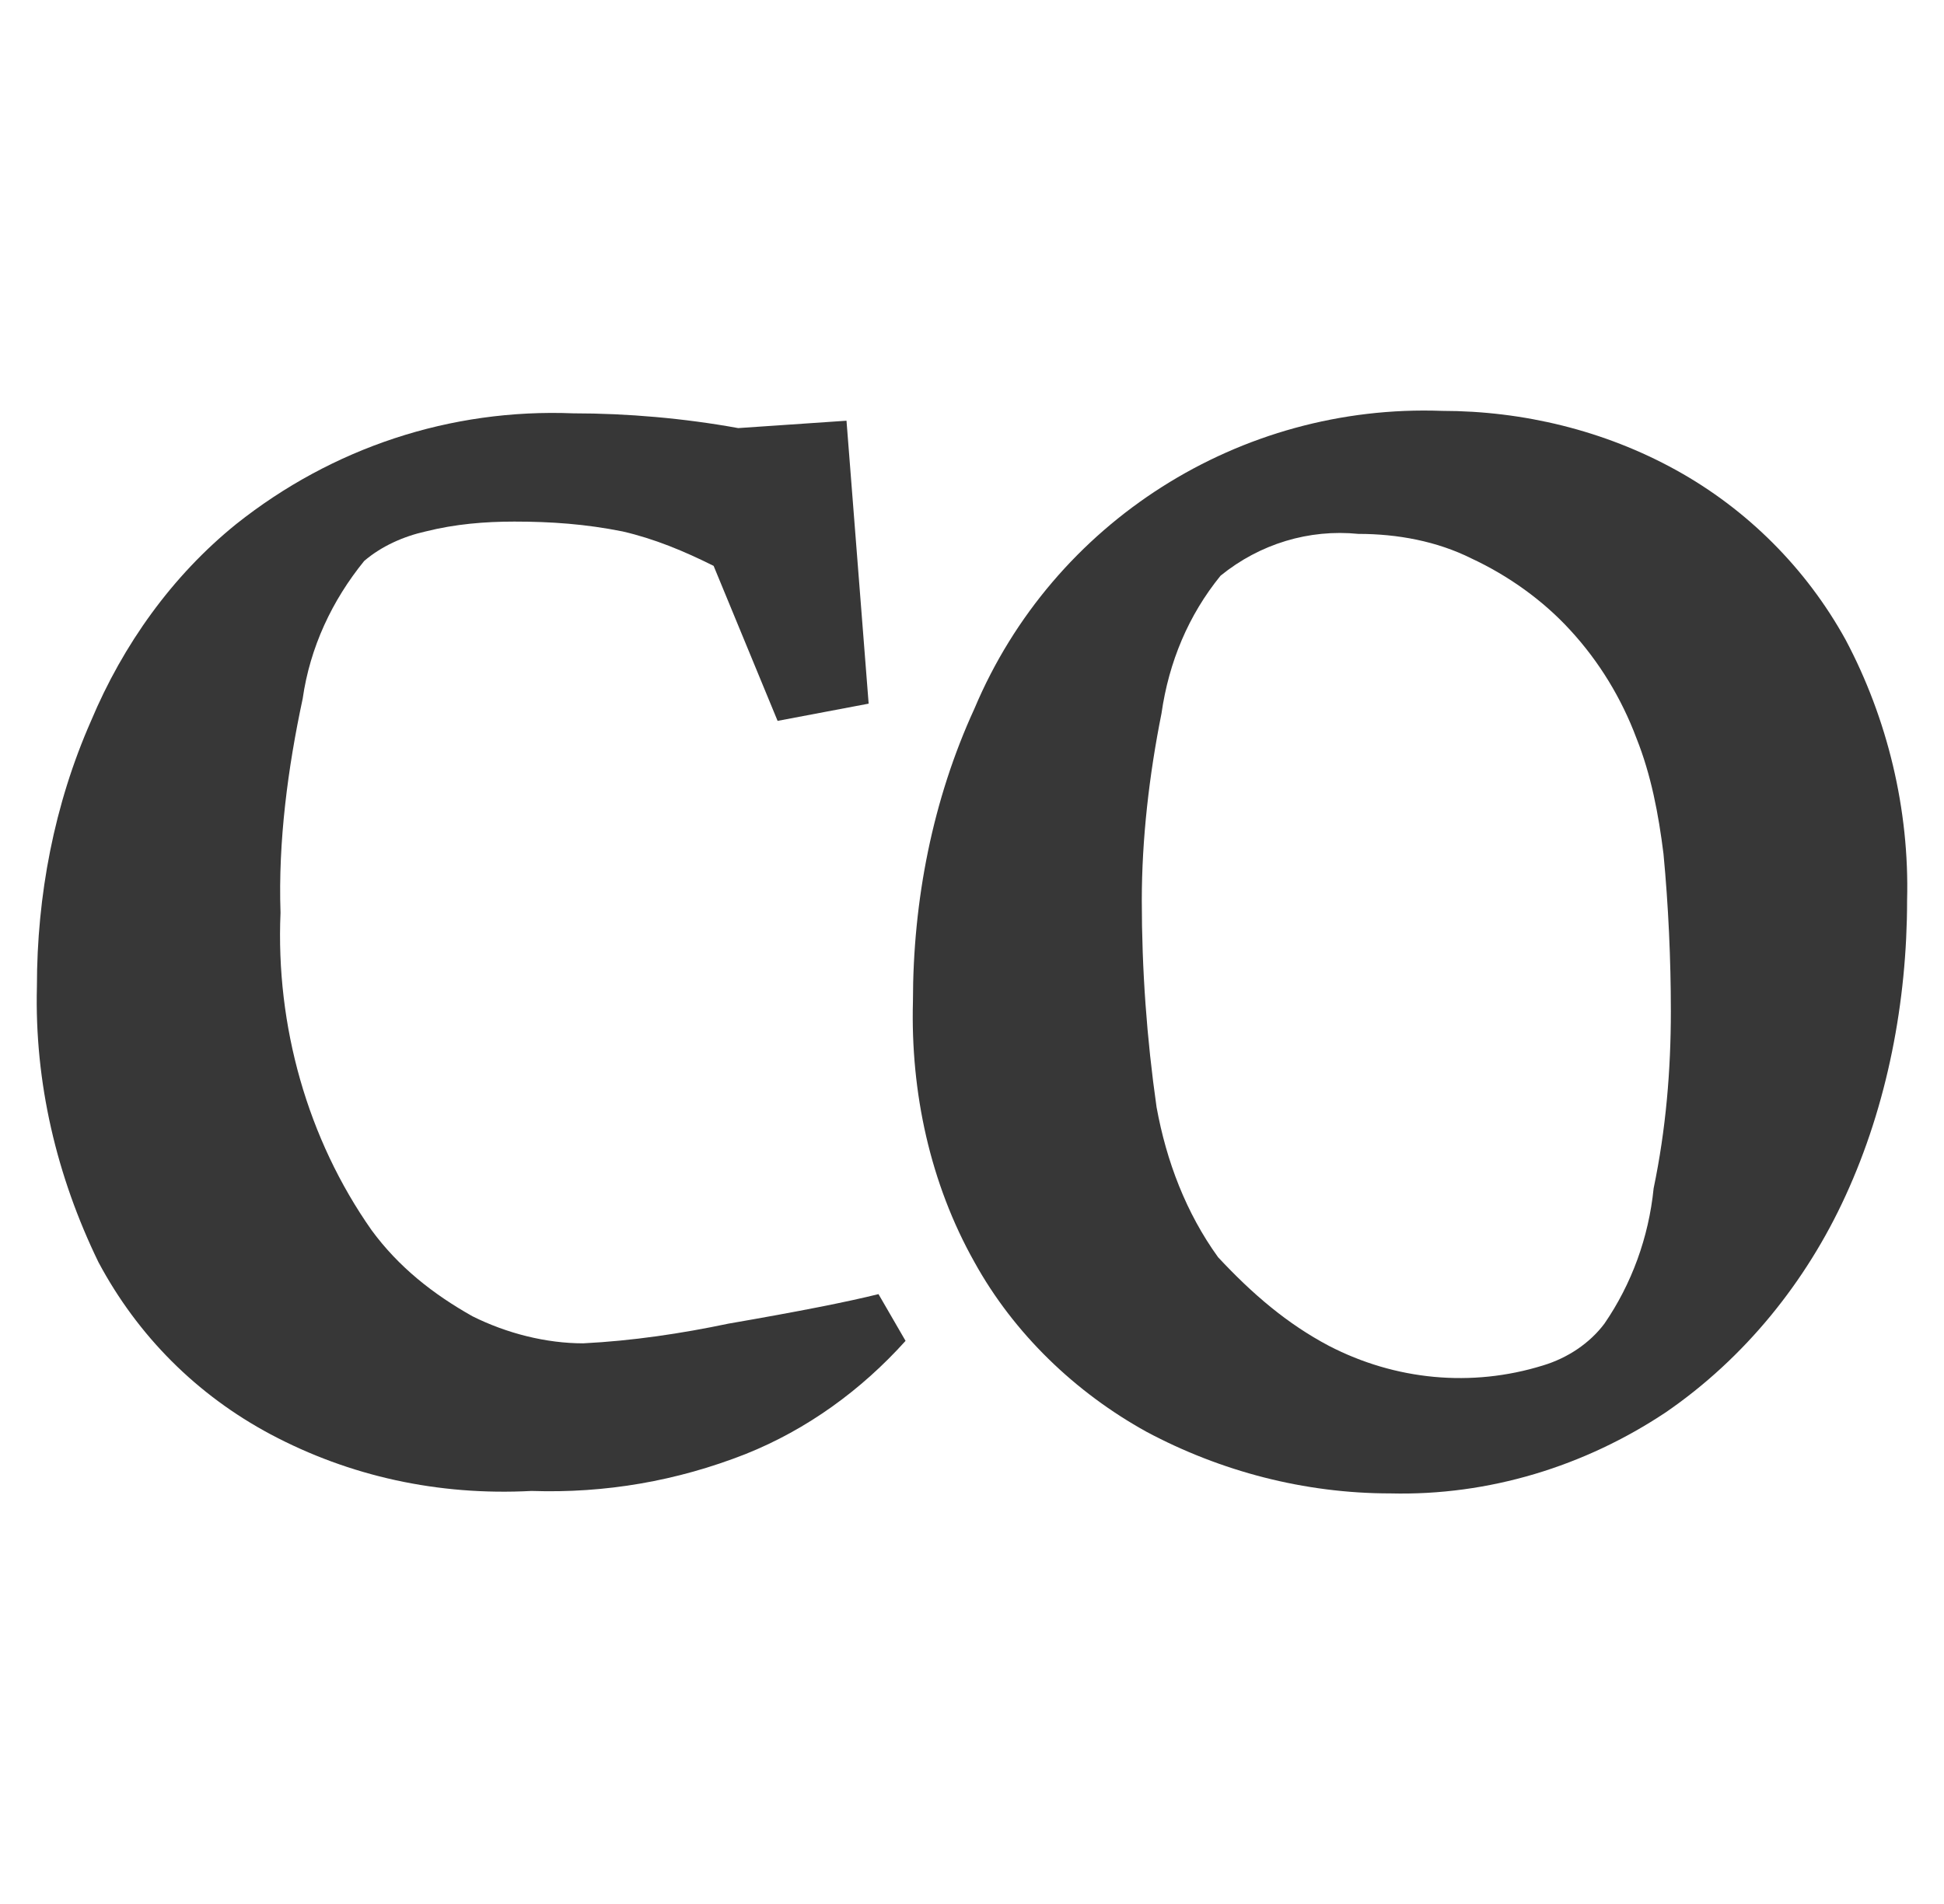 <?xml version="1.0" encoding="utf-8"?>
<!-- Generator: Adobe Illustrator 25.2.1, SVG Export Plug-In . SVG Version: 6.00 Build 0)  -->
<svg version="1.1" id="favicon" xmlns="http://www.w3.org/2000/svg" xmlns:xlink="http://www.w3.org/1999/xlink" x="0px" y="0px"
	 viewBox="0 0 79 77.4" style="enable-background:new 0 0 79 77.4;" xml:space="preserve">
<style>path {fill: #373737;}@media (prefers-color-scheme: dark) {path {fill: white;}}</style>
<g>
	<path class="st0" d="M11,58.3c-3-1.6-5.4-4-7-7C2.3,47.8,1.4,44,1.5,40.1c0-3.7,0.7-7.4,2.2-10.8c1.3-3.1,3.3-5.9,5.9-8
		c3.9-3.1,8.7-4.7,13.7-4.5c2.2,0,4.5,0.2,6.7,0.6l4.4-0.3l0.9,11.5l-3.7,0.7L29,23c-1.2-0.6-2.4-1.1-3.7-1.4
		c-1.5-0.3-2.9-0.4-4.4-0.4c-1.2,0-2.4,0.1-3.6,0.4c-0.9,0.2-1.8,0.6-2.5,1.2c-1.3,1.6-2.2,3.5-2.5,5.6c-0.6,2.8-1,5.8-0.9,8.7
		c-0.2,4.6,1.1,9.2,3.7,12.9c1.1,1.5,2.5,2.6,4.1,3.5c1.4,0.7,3,1.1,4.5,1.1c2-0.1,4-0.4,5.9-0.8c2.9-0.5,4.9-0.9,6.1-1.2l1.1,1.9
		c-1.8,2-4,3.6-6.5,4.6c-2.8,1.1-5.7,1.6-8.7,1.5C17.8,60.8,14.2,60,11,58.3z"/>
	<path class="st0" d="M39.6,28.8c3.2-7.6,10.8-12.4,19-12.1c3.3,0,6.6,0.8,9.5,2.4c2.9,1.6,5.3,4,6.9,6.9c1.7,3.2,2.6,6.9,2.5,10.6
		c0,4.1-0.8,8.3-2.5,12c-1.6,3.5-4.1,6.6-7.3,8.8c-3.3,2.2-7.2,3.4-11.2,3.3c-3.5,0-6.9-0.9-9.9-2.5c-2.9-1.6-5.4-4-7-6.9
		c-1.8-3.2-2.6-6.9-2.5-10.6C37.1,36.6,37.9,32.5,39.6,28.8z M54,54.7c2.7,1.4,5.8,1.7,8.7,0.8c1-0.3,1.9-0.9,2.5-1.7
		c1.1-1.6,1.8-3.5,2-5.5c0.5-2.4,0.7-4.8,0.7-7.2c0-2.1-0.1-4.3-0.3-6.4c-0.2-1.6-0.5-3.2-1.1-4.7c-0.6-1.6-1.5-3.1-2.7-4.4
		c-1.1-1.2-2.5-2.2-4-2.9c-1.4-0.7-3-1-4.6-1c-2-0.2-4,0.4-5.6,1.7c-1.3,1.6-2.1,3.5-2.4,5.6c-0.5,2.5-0.8,5.1-0.8,7.6
		c0,2.8,0.2,5.6,0.6,8.4c0.4,2.2,1.2,4.3,2.5,6.1C50.9,52.6,52.3,53.8,54,54.7z"/>
</g>
</svg>

